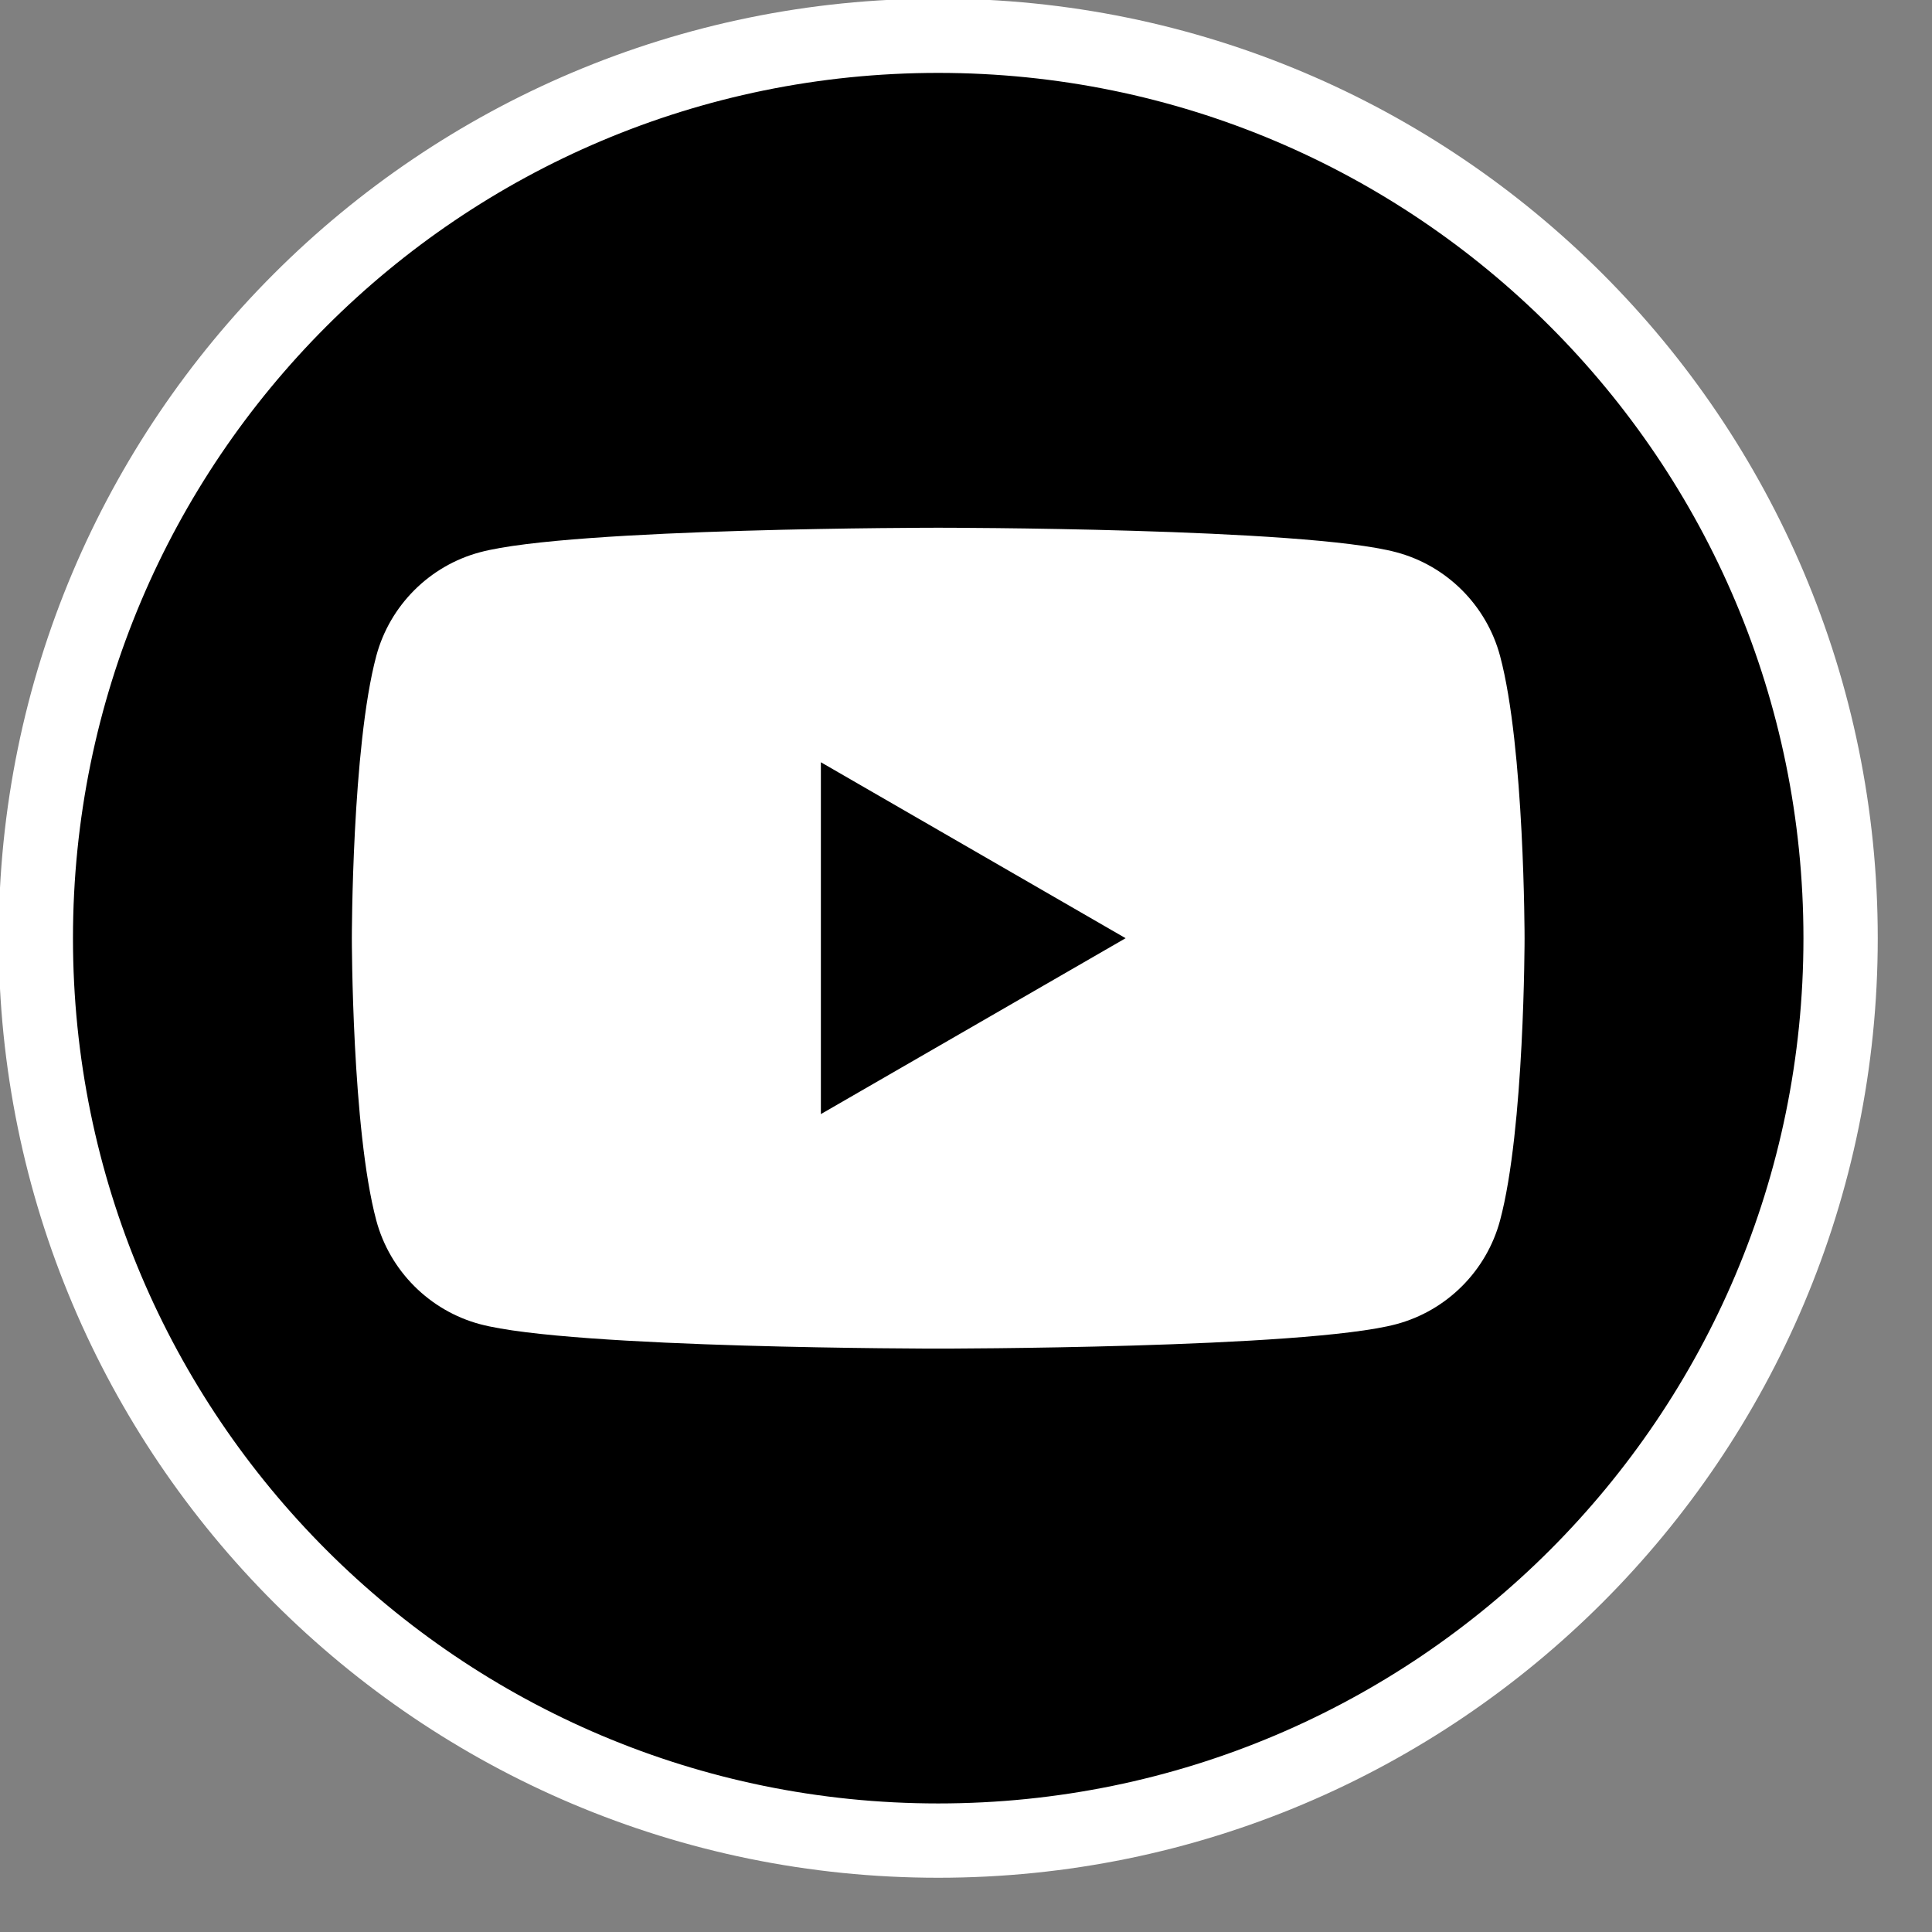 <svg width="26" height="26" viewBox="0 0 26 26" fill="none" xmlns="http://www.w3.org/2000/svg">
<rect x="0" y="0" width="26" height="26" fill="#808080" stroke="none"/>
<g clip-path="url(#clip0_1_3710)">
<path d="M21.968 6.313H3.535V19.191H21.968V6.313Z" fill="white"/>
<path fill-rule="evenodd" clip-rule="evenodd" d="M12.626 0C19.594 0 25.251 5.657 25.251 12.626C25.251 19.594 19.594 25.251 12.626 25.251C5.657 25.251 0 19.594 0 12.626C0 5.657 5.657 0 12.626 0ZM20.187 8.827C20.005 8.148 19.471 7.613 18.791 7.432C17.561 7.102 12.626 7.102 12.626 7.102C12.626 7.102 7.69 7.102 6.459 7.432C5.781 7.613 5.246 8.148 5.064 8.827C4.735 10.058 4.735 12.626 4.735 12.626C4.735 12.626 4.735 15.194 5.064 16.424C5.246 17.103 5.781 17.638 6.459 17.82C7.69 18.149 12.626 18.149 12.626 18.149C12.626 18.149 17.561 18.149 18.791 17.82C19.471 17.638 20.005 17.103 20.187 16.424C20.517 15.194 20.517 12.626 20.517 12.626C20.517 12.626 20.517 10.058 20.187 8.827ZM11.047 14.993V10.258L15.148 12.626L11.047 14.993Z" fill="black"/>
<path d="M12.626 24.77C19.332 24.77 24.77 19.332 24.77 12.626C24.77 5.919 19.332 0.481 12.626 0.481C5.919 0.481 0.482 5.919 0.482 12.626C0.482 19.332 5.919 24.77 12.626 24.77Z" stroke="white"/>
</g>
<defs>
<clipPath id="clip0_1_3710">
<rect width="26" height="26" fill="white"/>
</clipPath>
</defs>
</svg>
